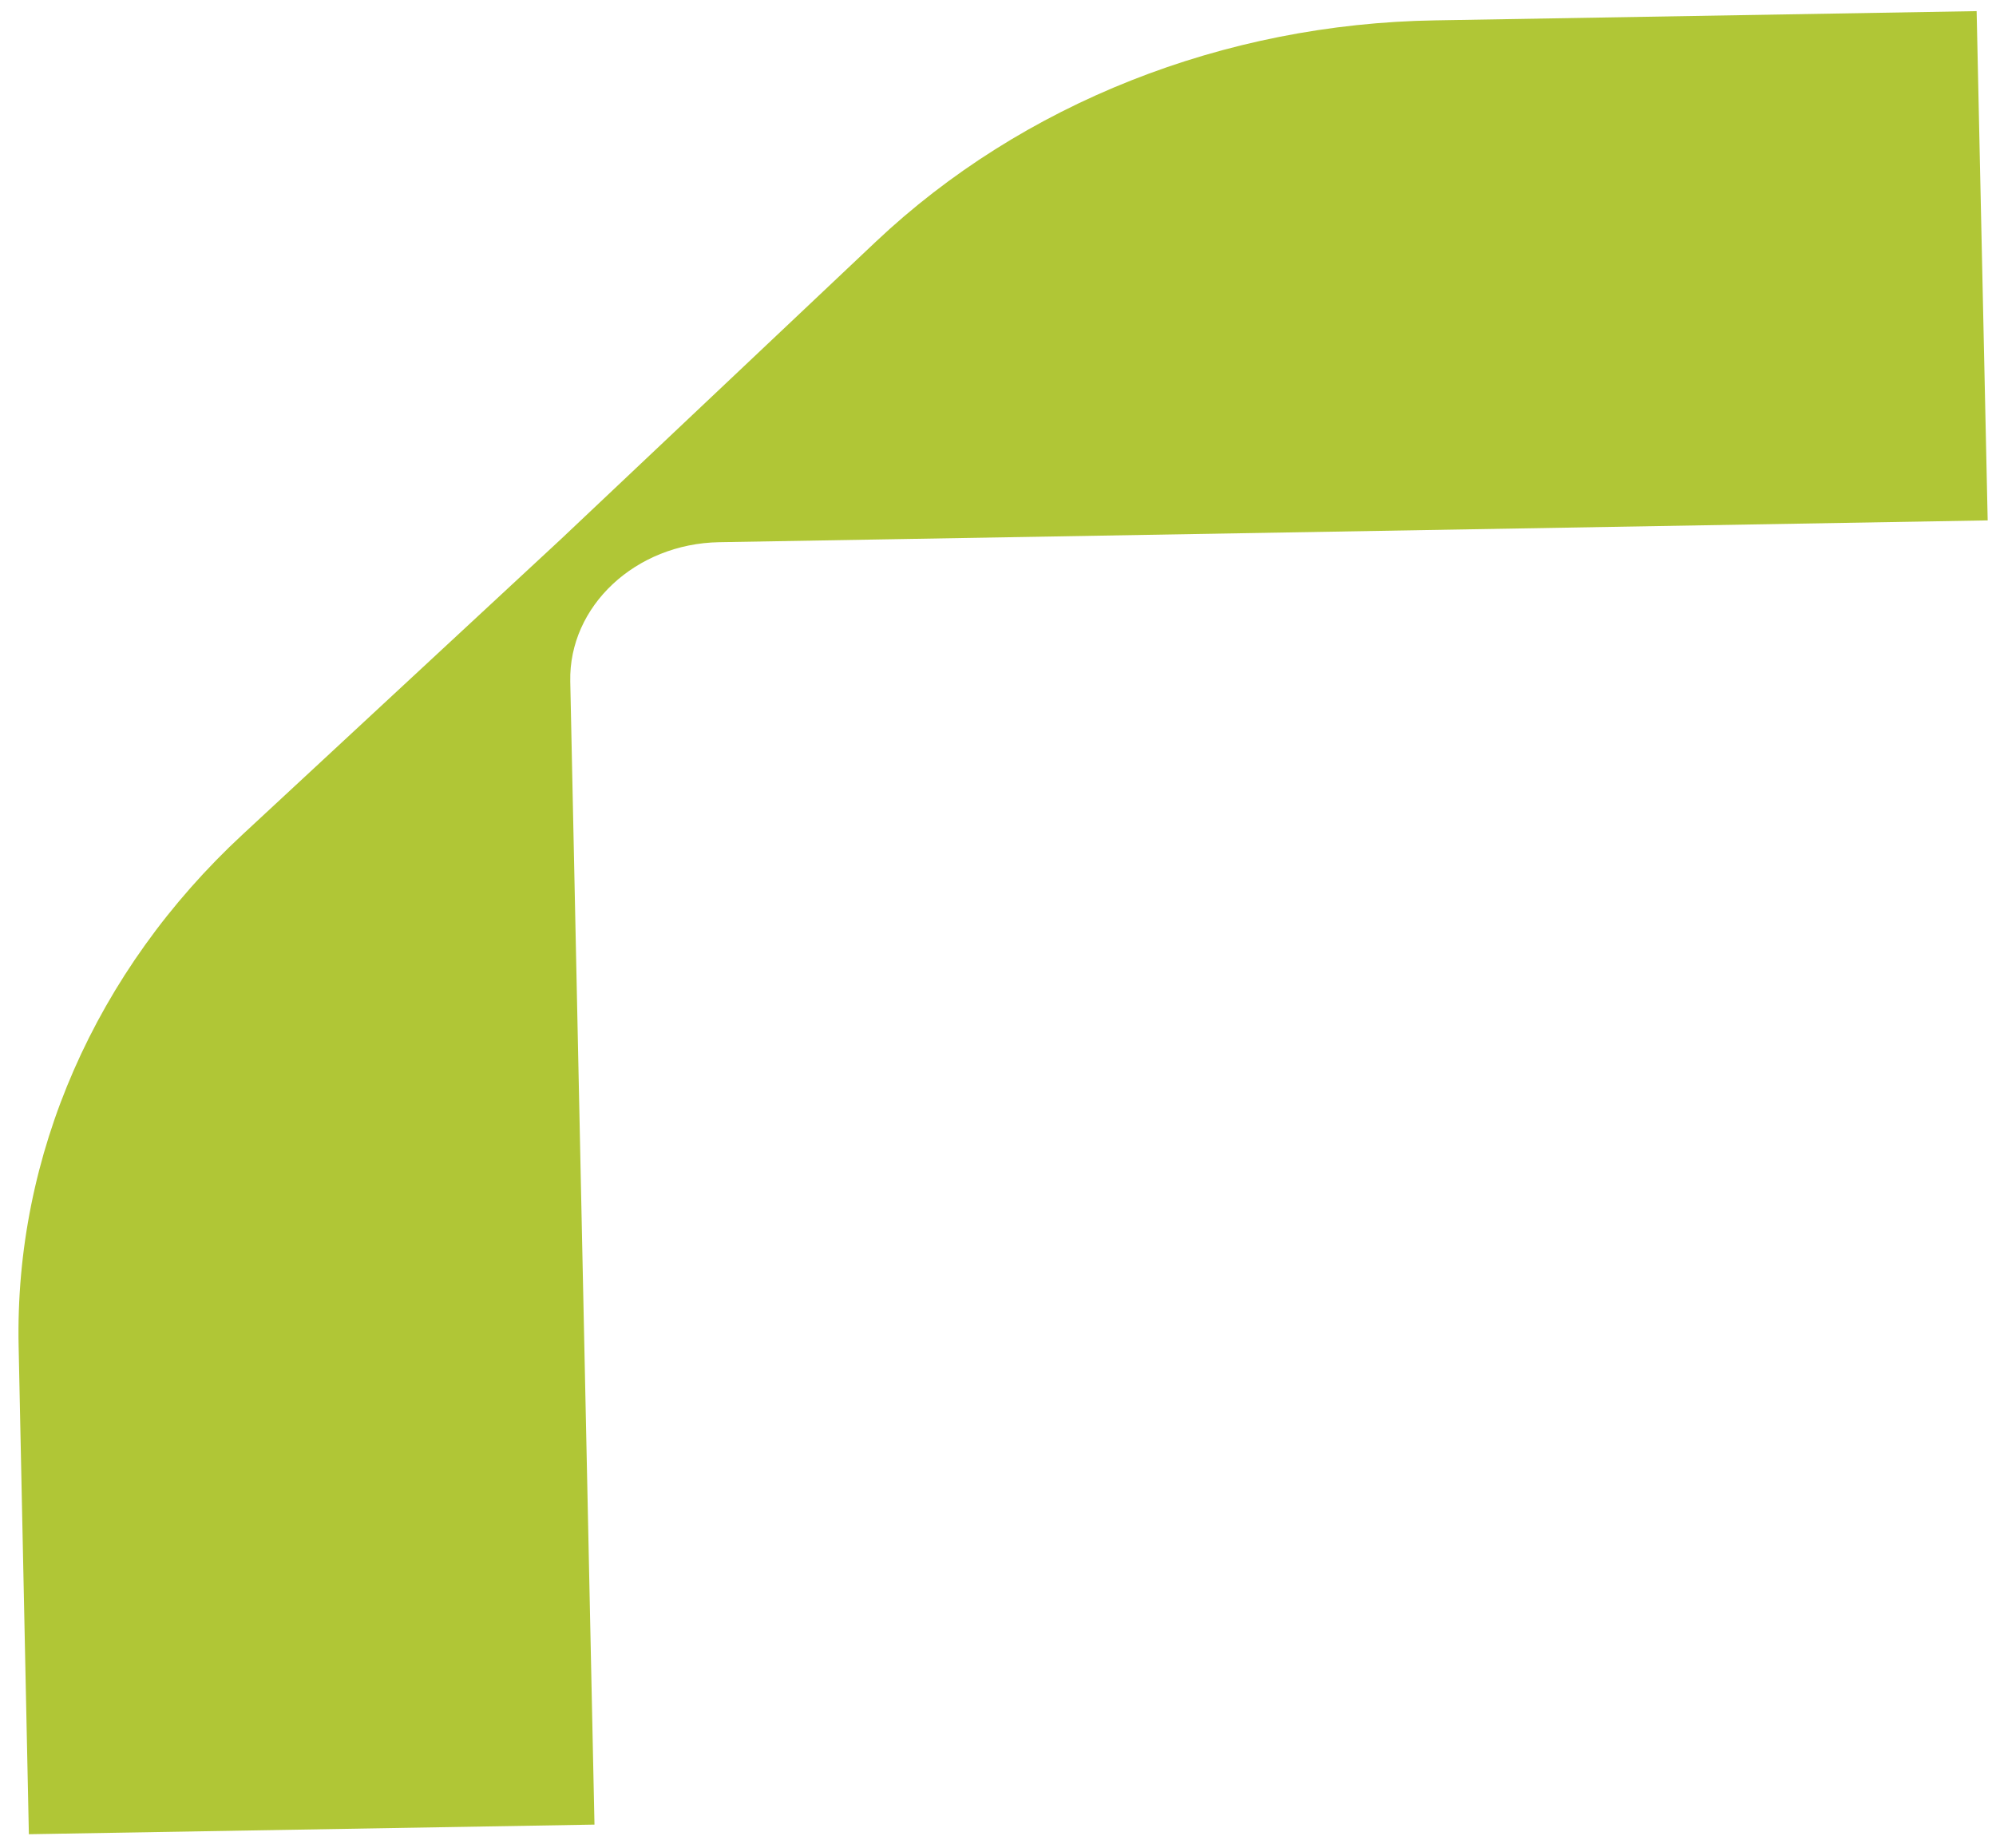 <svg xmlns="http://www.w3.org/2000/svg" width="54" height="50" viewBox="0 0 54 50" fill="none">
  <path d="M53.775 14.081L19.456 14.671C17.192 14.711 15.384 16.401 15.428 18.441L16.083 49.371L0.781 49.631L0.504 36.431C0.393 31.261 2.579 26.271 6.573 22.571L15.173 14.591L23.694 6.541C27.656 2.801 33.104 0.641 38.829 0.551L53.476 0.301L53.775 14.081Z" fill="#B0C636"/>
</svg>